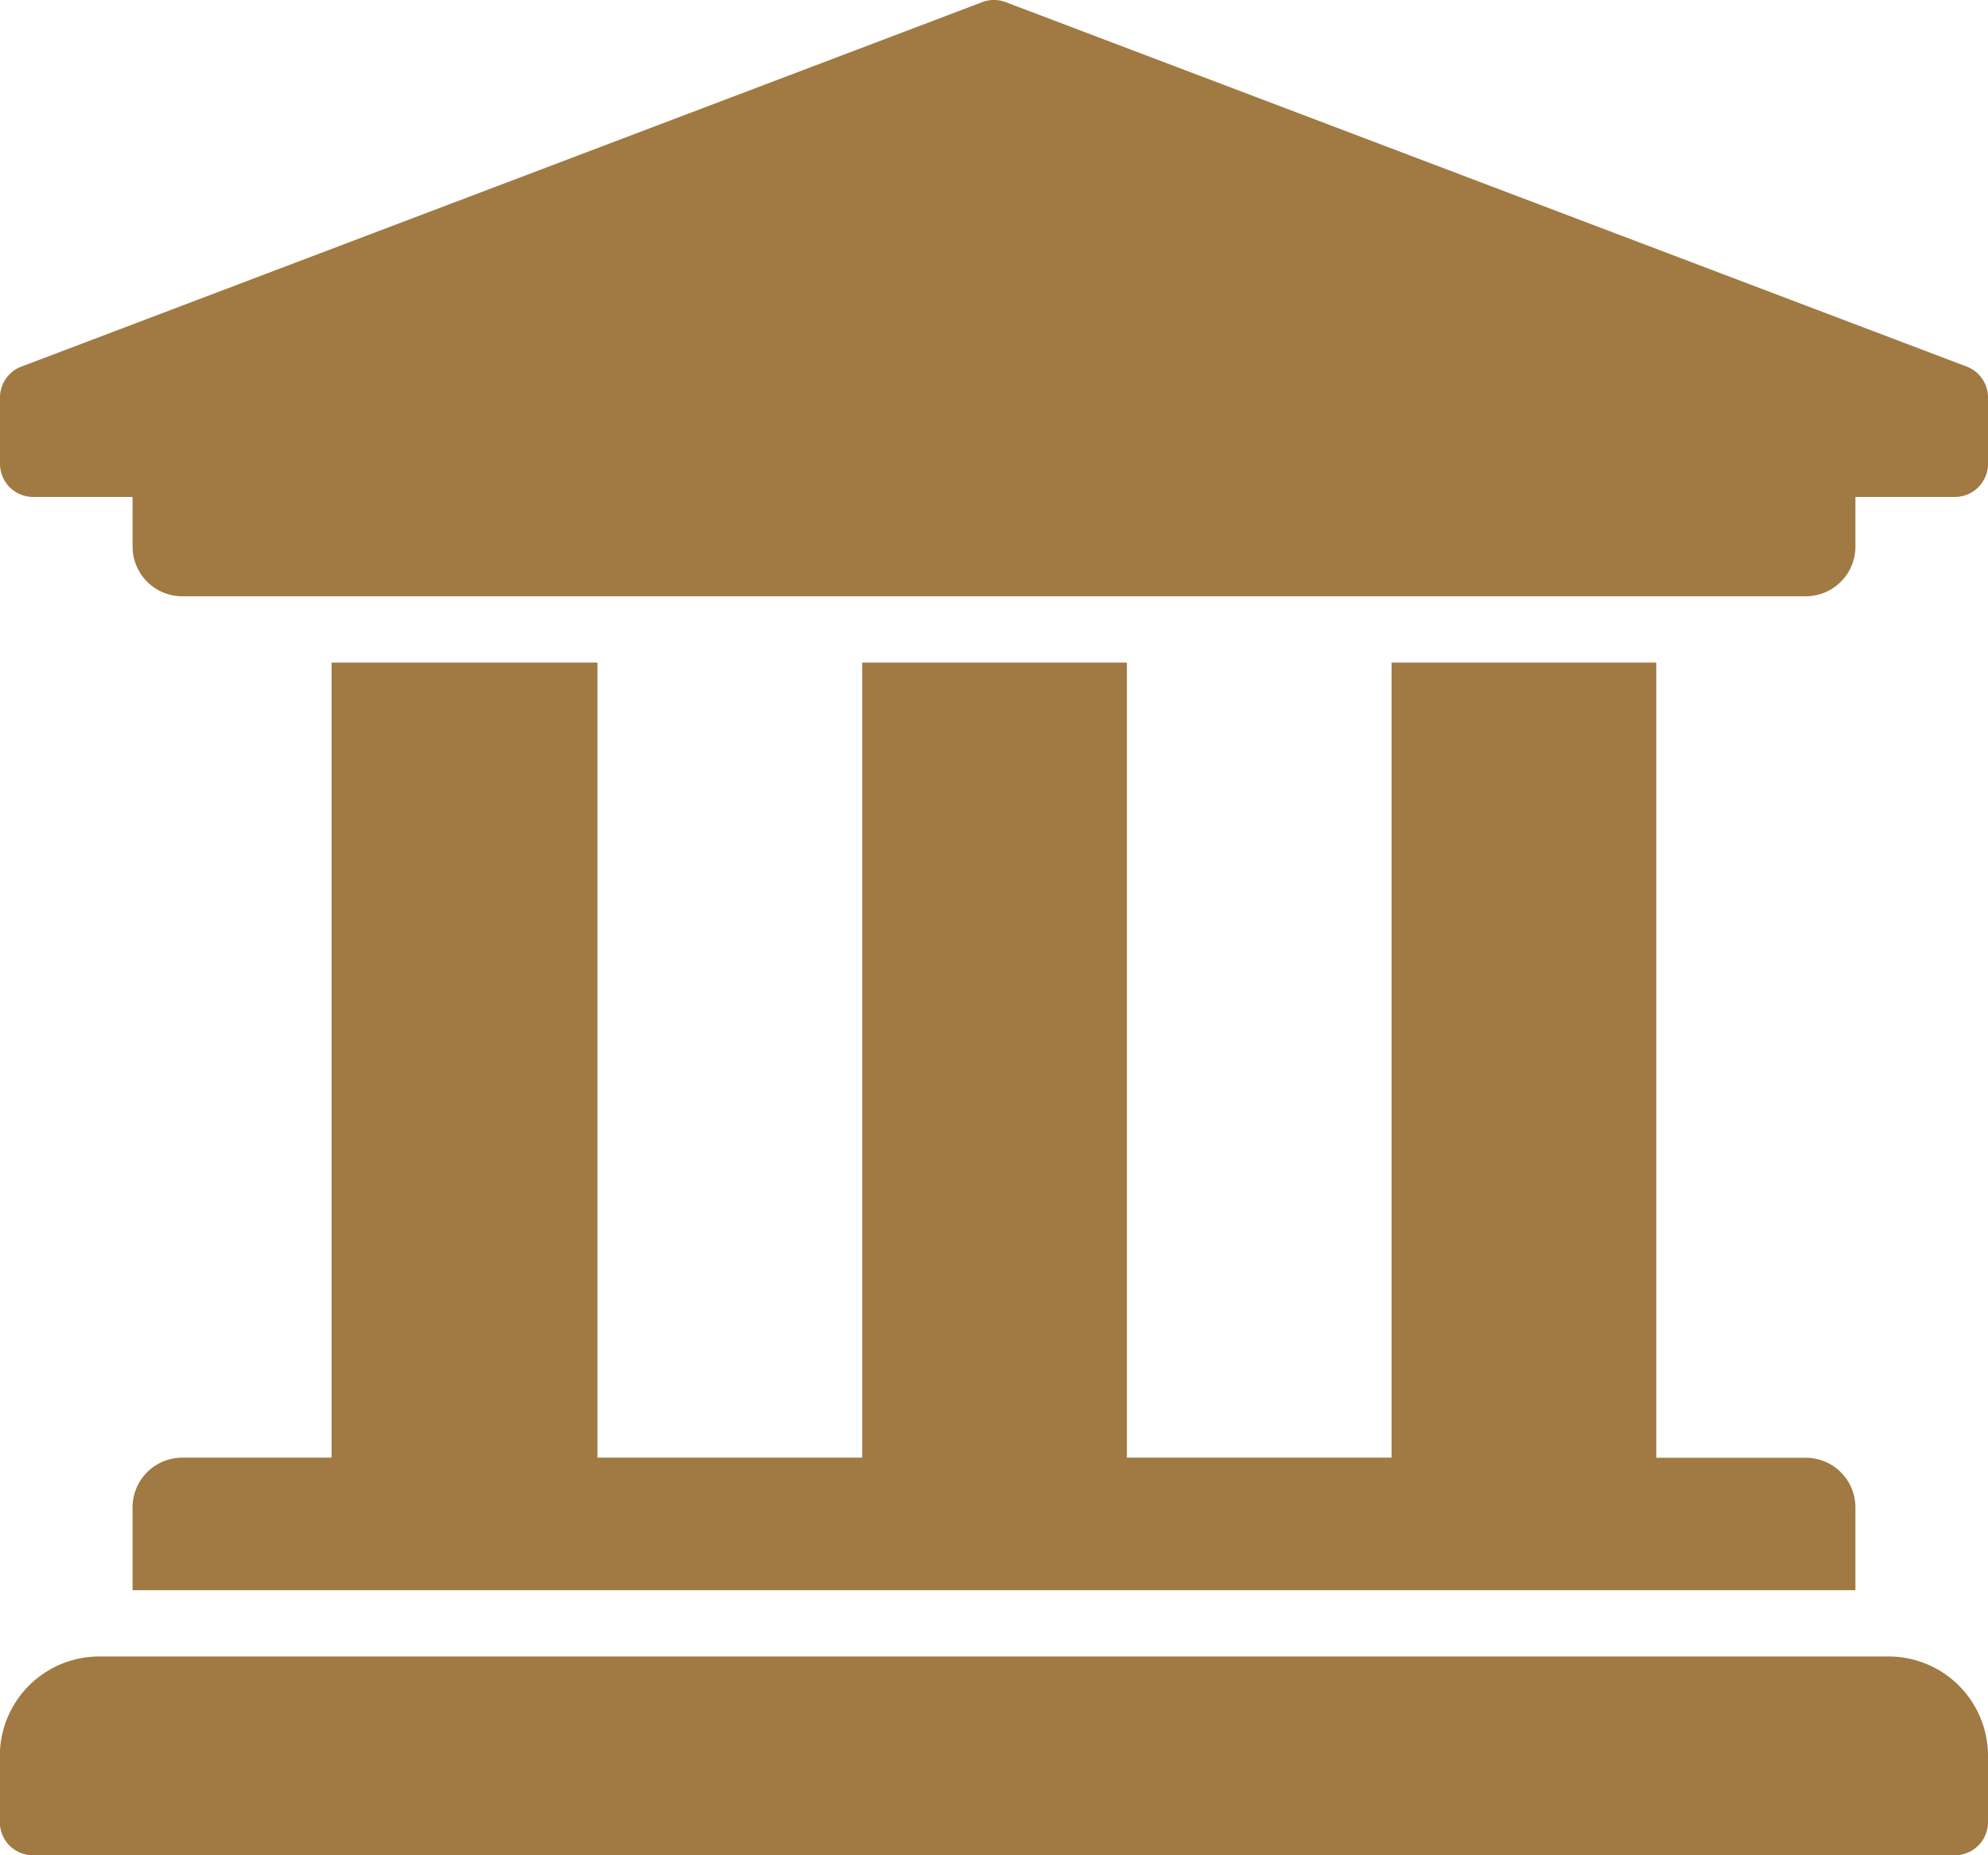 <?xml version="1.0" encoding="utf-8"?><svg xmlns="http://www.w3.org/2000/svg" width="25.536" height="23.833" viewBox="0 0 25.536 23.833">
  <path id="Icon_awesome-university" data-name="Icon awesome-university" d="M26.661,7.357v.851a.426.426,0,0,1-.426.426H24.958v.638a.638.638,0,0,1-.638.638H3.466a.638.638,0,0,1-.638-.638V8.634H1.551a.426.426,0,0,1-.426-.426V7.357a.426.426,0,0,1,.263-.393L13.73,2.282a.425.425,0,0,1,.325,0L26.4,6.964A.426.426,0,0,1,26.661,7.357ZM25.384,23.53H2.4a1.277,1.277,0,0,0-1.277,1.277v.851a.426.426,0,0,0,.426.426H26.235a.426.426,0,0,0,.426-.426v-.851A1.277,1.277,0,0,0,25.384,23.53Zm-20-12.768V20.976H3.466a.638.638,0,0,0-.638.638v1.064H24.958V21.615a.638.638,0,0,0-.638-.638H22.4V10.762H19V20.976H15.6V10.762h-3.4V20.976h-3.4V10.762Z" transform="translate(-1.125 -2.25)" fill="#a07a42"/>
</svg>

